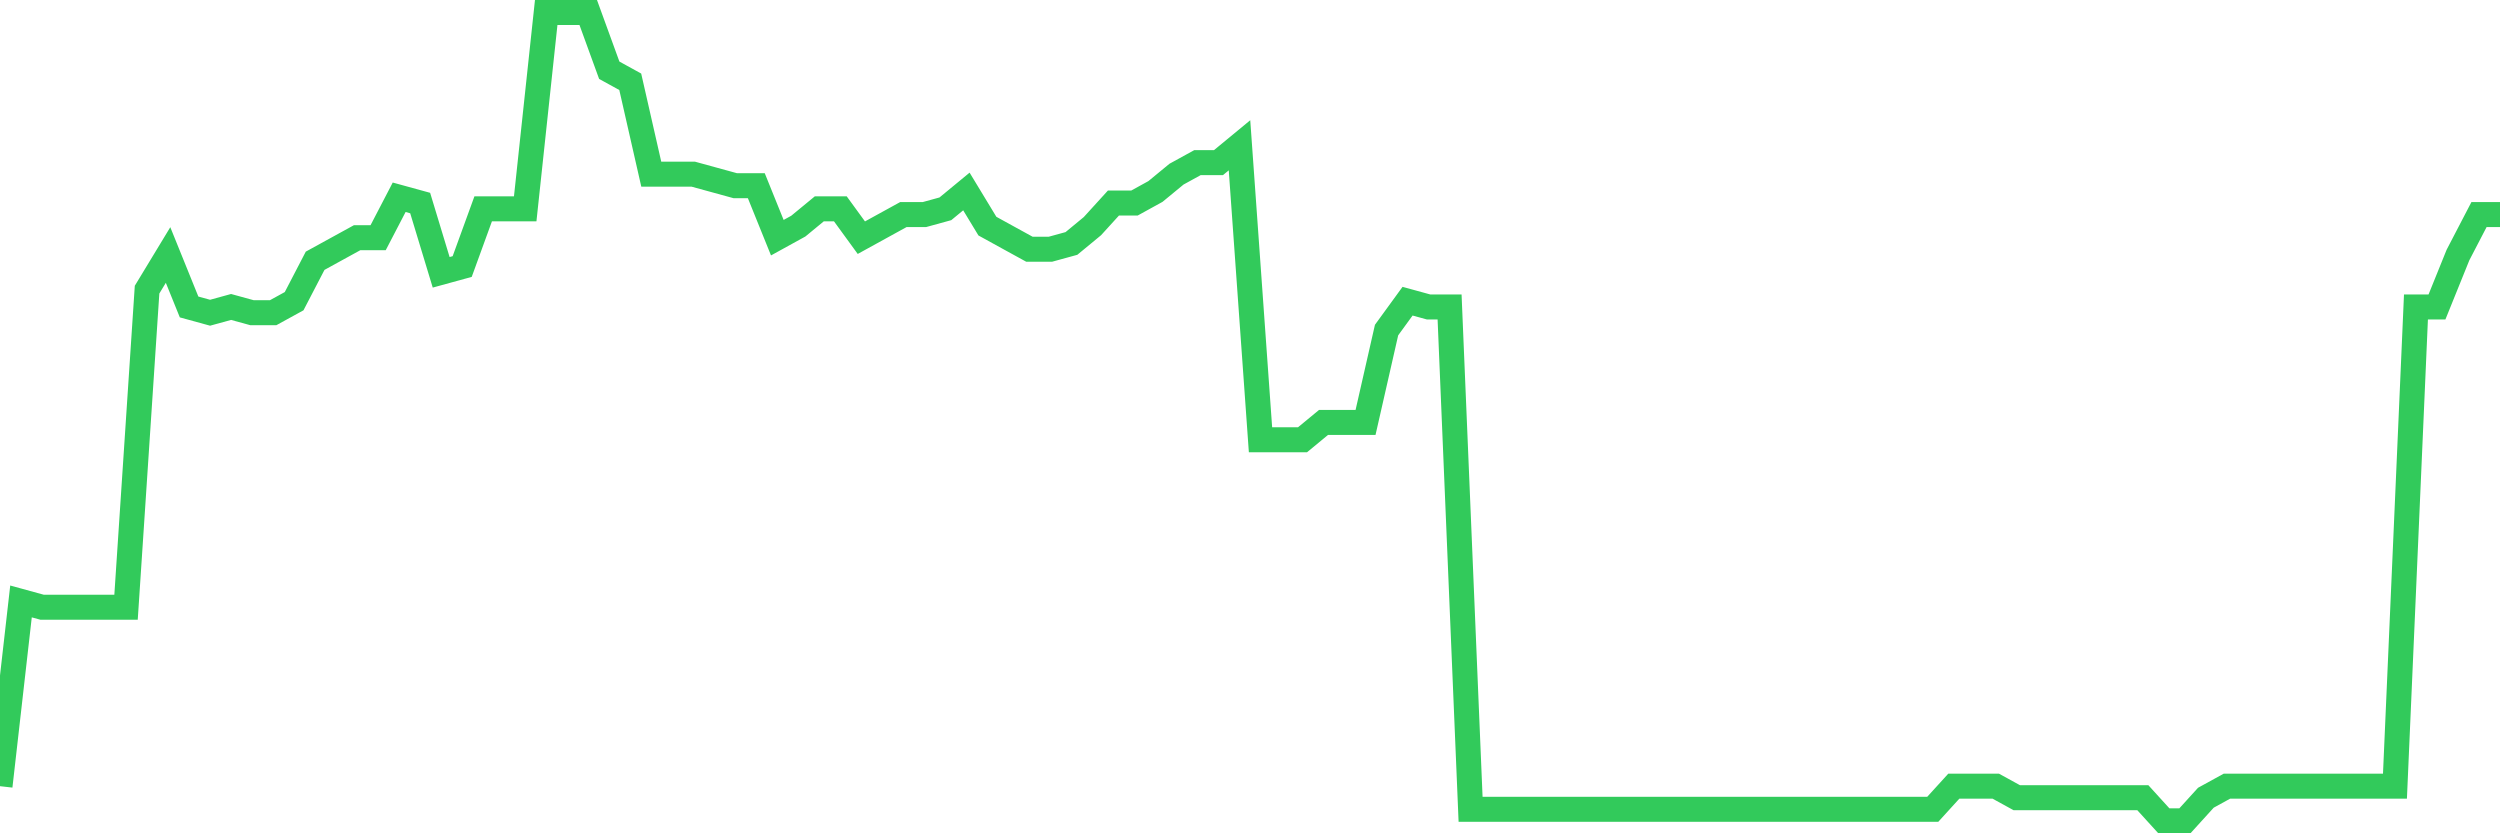 <svg
  xmlns="http://www.w3.org/2000/svg"
  xmlns:xlink="http://www.w3.org/1999/xlink"
  width="120"
  height="40"
  viewBox="0 0 120 40"
  preserveAspectRatio="none"
>
  <polyline
    points="0,37.737 1.008,28.869 2.017,29.146 3.025,29.146 4.034,29.146 5.042,29.146 6.05,29.146 7.059,13.903 8.067,12.24 9.076,14.734 10.084,15.011 11.092,14.734 12.101,15.011 13.109,15.011 14.118,14.457 15.126,12.517 16.134,11.963 17.143,11.409 18.151,11.409 19.16,9.469 20.168,9.746 21.176,13.071 22.185,12.794 23.193,10.023 24.202,10.023 25.21,10.023 26.218,0.6 27.227,0.6 28.235,0.6 29.244,3.371 30.252,3.926 31.261,8.36 32.269,8.36 33.277,8.36 34.286,8.637 35.294,8.914 36.303,8.914 37.311,11.409 38.319,10.854 39.328,10.023 40.336,10.023 41.345,11.409 42.353,10.854 43.361,10.3 44.37,10.3 45.378,10.023 46.387,9.191 47.395,10.854 48.403,11.409 49.412,11.963 50.42,11.963 51.429,11.686 52.437,10.854 53.445,9.746 54.454,9.746 55.462,9.191 56.471,8.36 57.479,7.806 58.487,7.806 59.496,6.974 60.504,21.109 61.513,21.109 62.521,21.109 63.529,20.277 64.538,20.277 65.546,20.277 66.555,15.843 67.563,14.457 68.571,14.734 69.58,14.734 70.588,38.846 71.597,38.846 72.605,38.846 73.613,38.846 74.622,38.846 75.63,38.846 76.639,38.846 77.647,38.846 78.655,38.846 79.664,38.846 80.672,38.846 81.681,38.846 82.689,38.846 83.697,38.846 84.706,38.846 85.714,38.846 86.723,38.846 87.731,38.846 88.739,38.846 89.748,38.846 90.756,38.846 91.765,38.846 92.773,38.846 93.782,37.737 94.79,37.737 95.798,37.737 96.807,38.291 97.815,38.291 98.824,38.291 99.832,38.291 100.84,38.291 101.849,38.291 102.857,38.291 103.866,39.4 104.874,39.4 105.882,38.291 106.891,37.737 107.899,37.737 108.908,37.737 109.916,37.737 110.924,37.737 111.933,37.737 112.941,37.737 113.95,37.737 114.958,37.737 115.966,14.734 116.975,14.734 117.983,12.24 118.992,10.3 120,10.3"
    fill="none"
    stroke="#32ca5b"
    stroke-width="1.2"
  >
  </polyline>
</svg>
